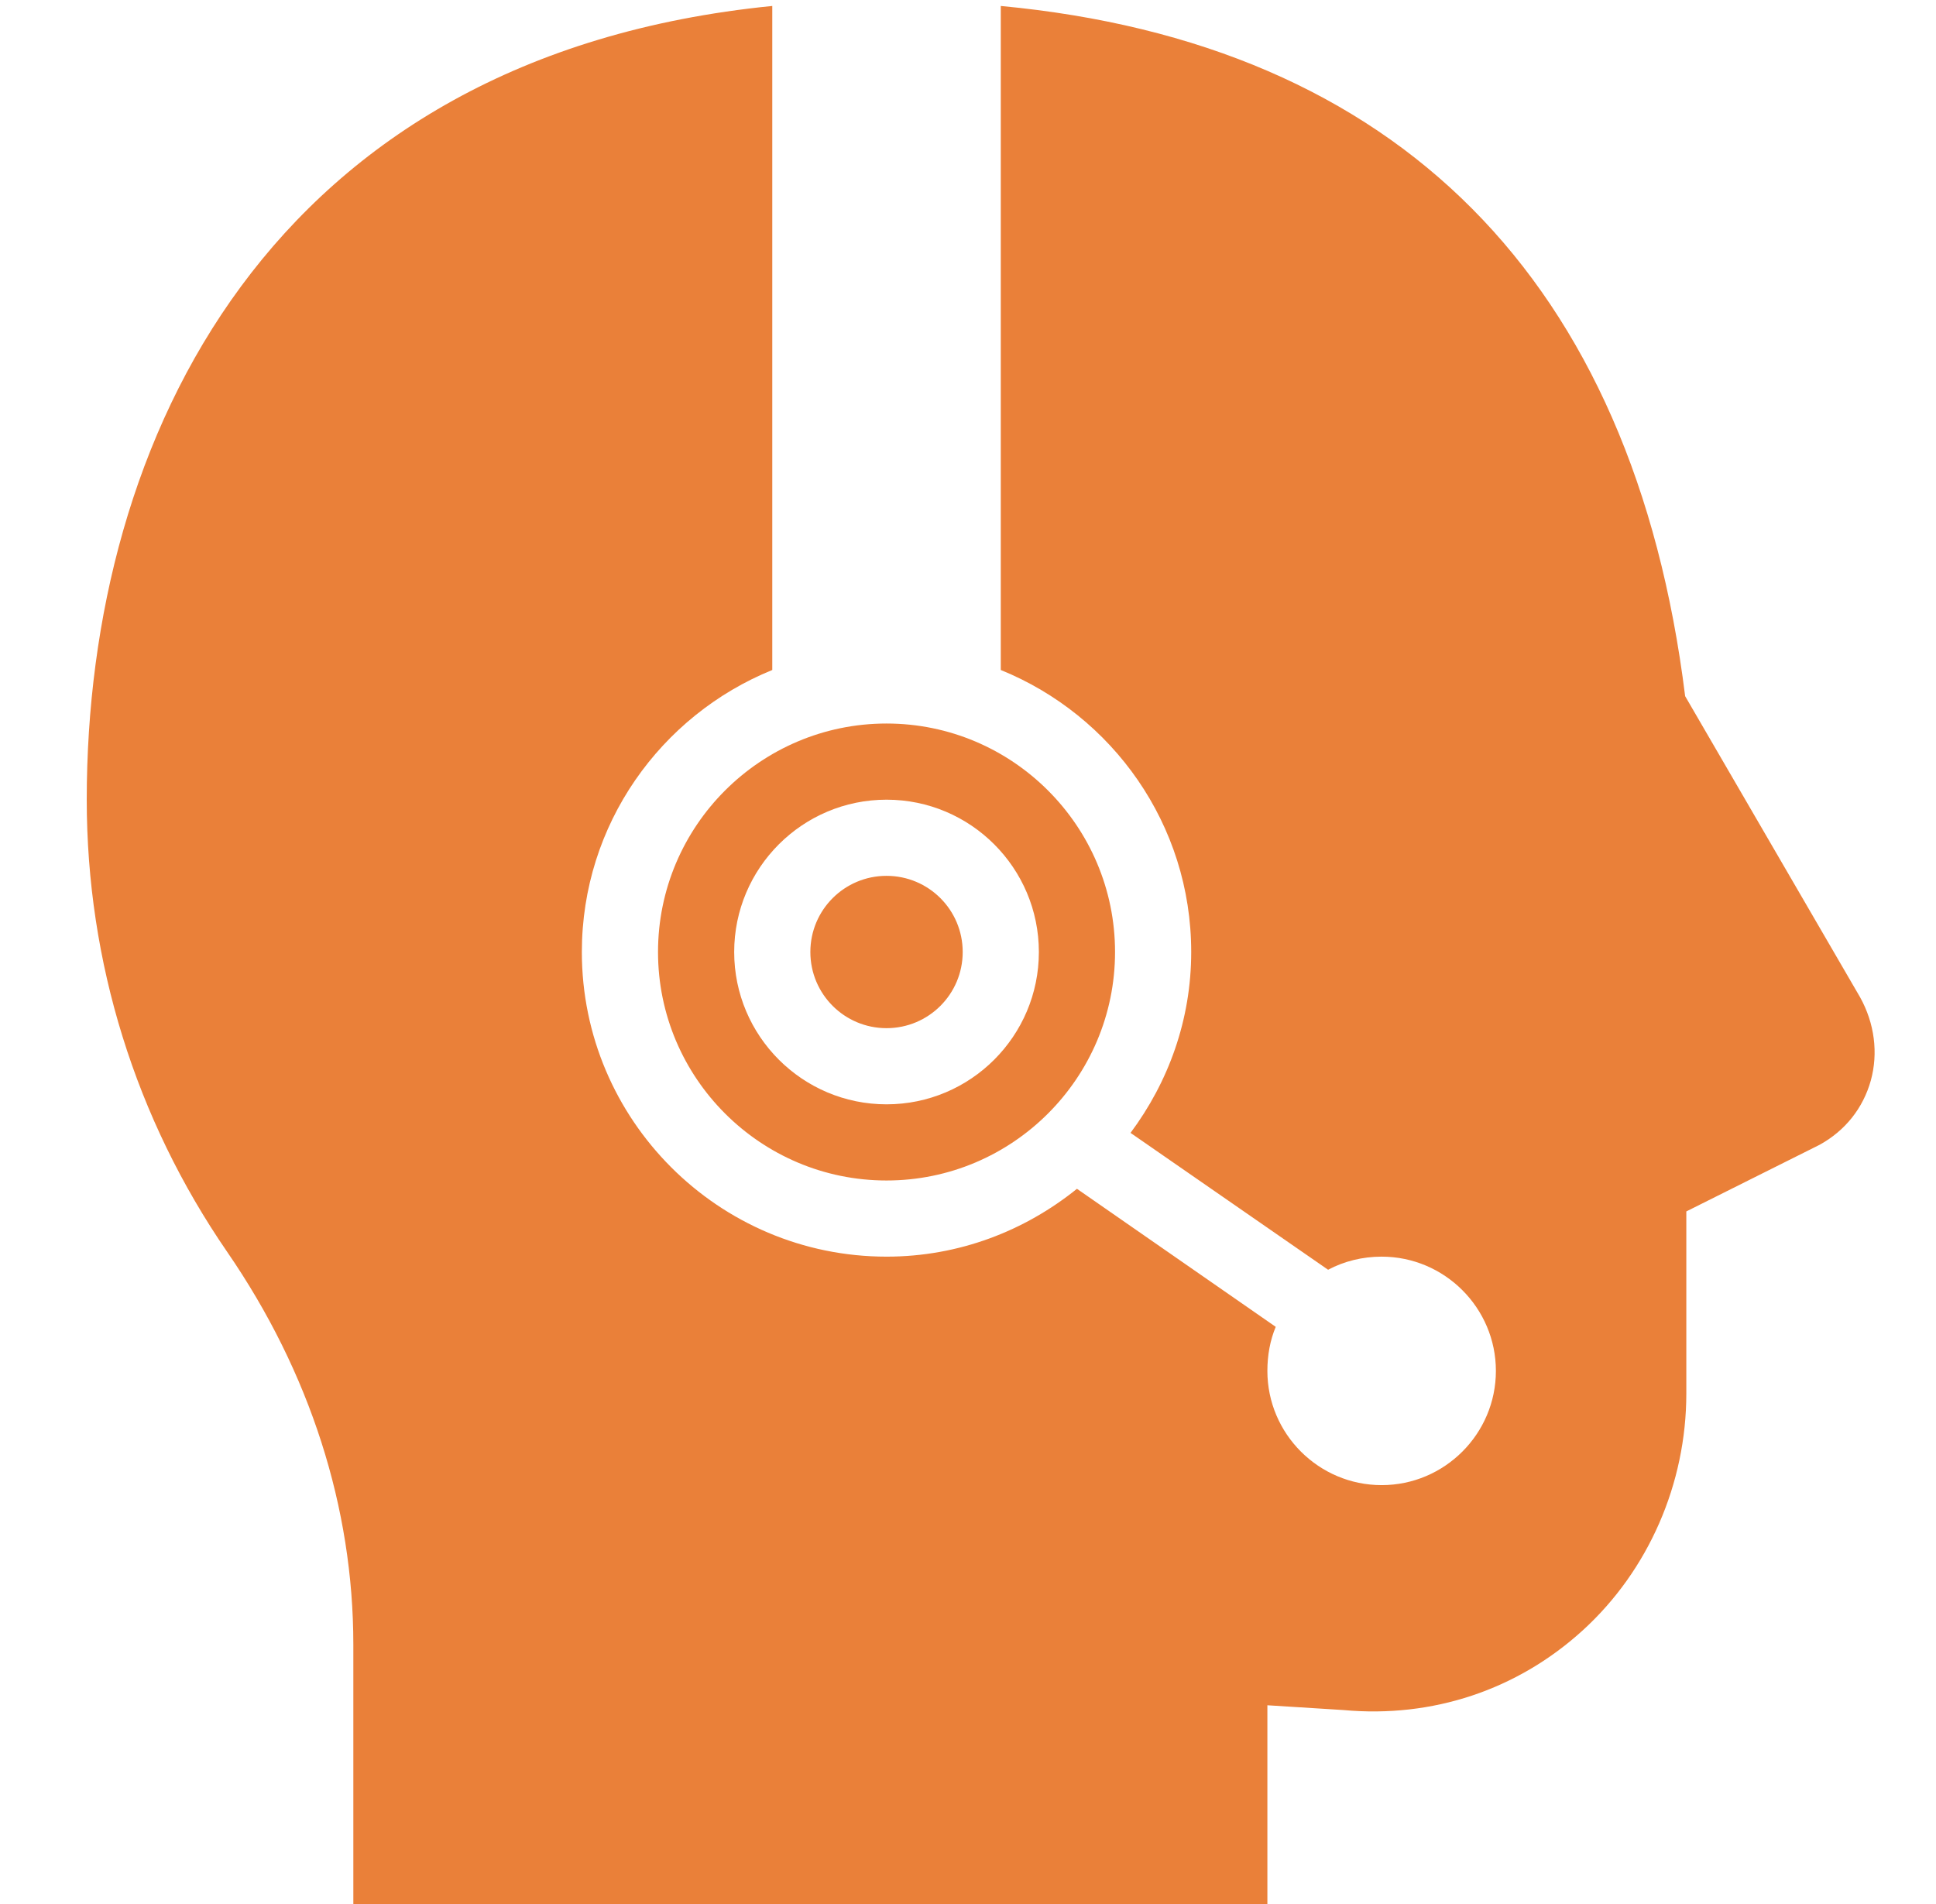 <svg width="61" height="60" viewBox="0 0 61 60" fill="none" xmlns="http://www.w3.org/2000/svg">
<path d="M24.333 0.188C8.494 1.767 2.733 13.842 2.733 25.2C2.733 30.319 4.271 35.255 7.158 39.45C9.769 43.247 11.133 47.508 11.133 51.825V60H39.933V53.737L42.333 53.888C45.132 54.145 47.808 53.255 49.871 51.375C51.943 49.486 53.133 46.753 53.133 43.913V38.175L57.333 36.075C58.14 35.63 58.702 34.922 58.946 34.05C59.185 33.183 59.063 32.245 58.608 31.425L53.096 21.938C51.465 8.808 44.026 1.364 31.533 0.188V21.113C35.049 22.542 37.533 25.978 37.533 30C37.533 32.142 36.812 34.102 35.621 35.7L41.846 40.013C42.347 39.745 42.929 39.6 43.533 39.6C45.516 39.6 47.133 41.217 47.133 43.2C47.133 45.183 45.516 46.8 43.533 46.8C41.551 46.8 39.933 45.183 39.933 43.2C39.933 42.708 40.018 42.239 40.196 41.812L33.933 37.462C32.288 38.789 30.212 39.6 27.933 39.6C22.641 39.6 18.333 35.292 18.333 30C18.333 25.978 20.818 22.542 24.333 21.113V0.188ZM27.933 22.8C23.963 22.8 20.733 26.03 20.733 30C20.733 33.97 23.963 37.2 27.933 37.2C31.904 37.2 35.133 33.97 35.133 30C35.133 26.03 31.904 22.8 27.933 22.8ZM27.933 25.2C30.582 25.2 32.733 27.352 32.733 30C32.733 32.648 30.582 34.8 27.933 34.8C25.285 34.8 23.133 32.648 23.133 30C23.133 27.352 25.285 25.2 27.933 25.2ZM27.933 27.6C26.607 27.6 25.533 28.673 25.533 30C25.533 31.327 26.607 32.4 27.933 32.4C29.26 32.4 30.333 31.327 30.333 30C30.333 28.673 29.26 27.6 27.933 27.6Z" fill="#EA8039"/>
</svg>
